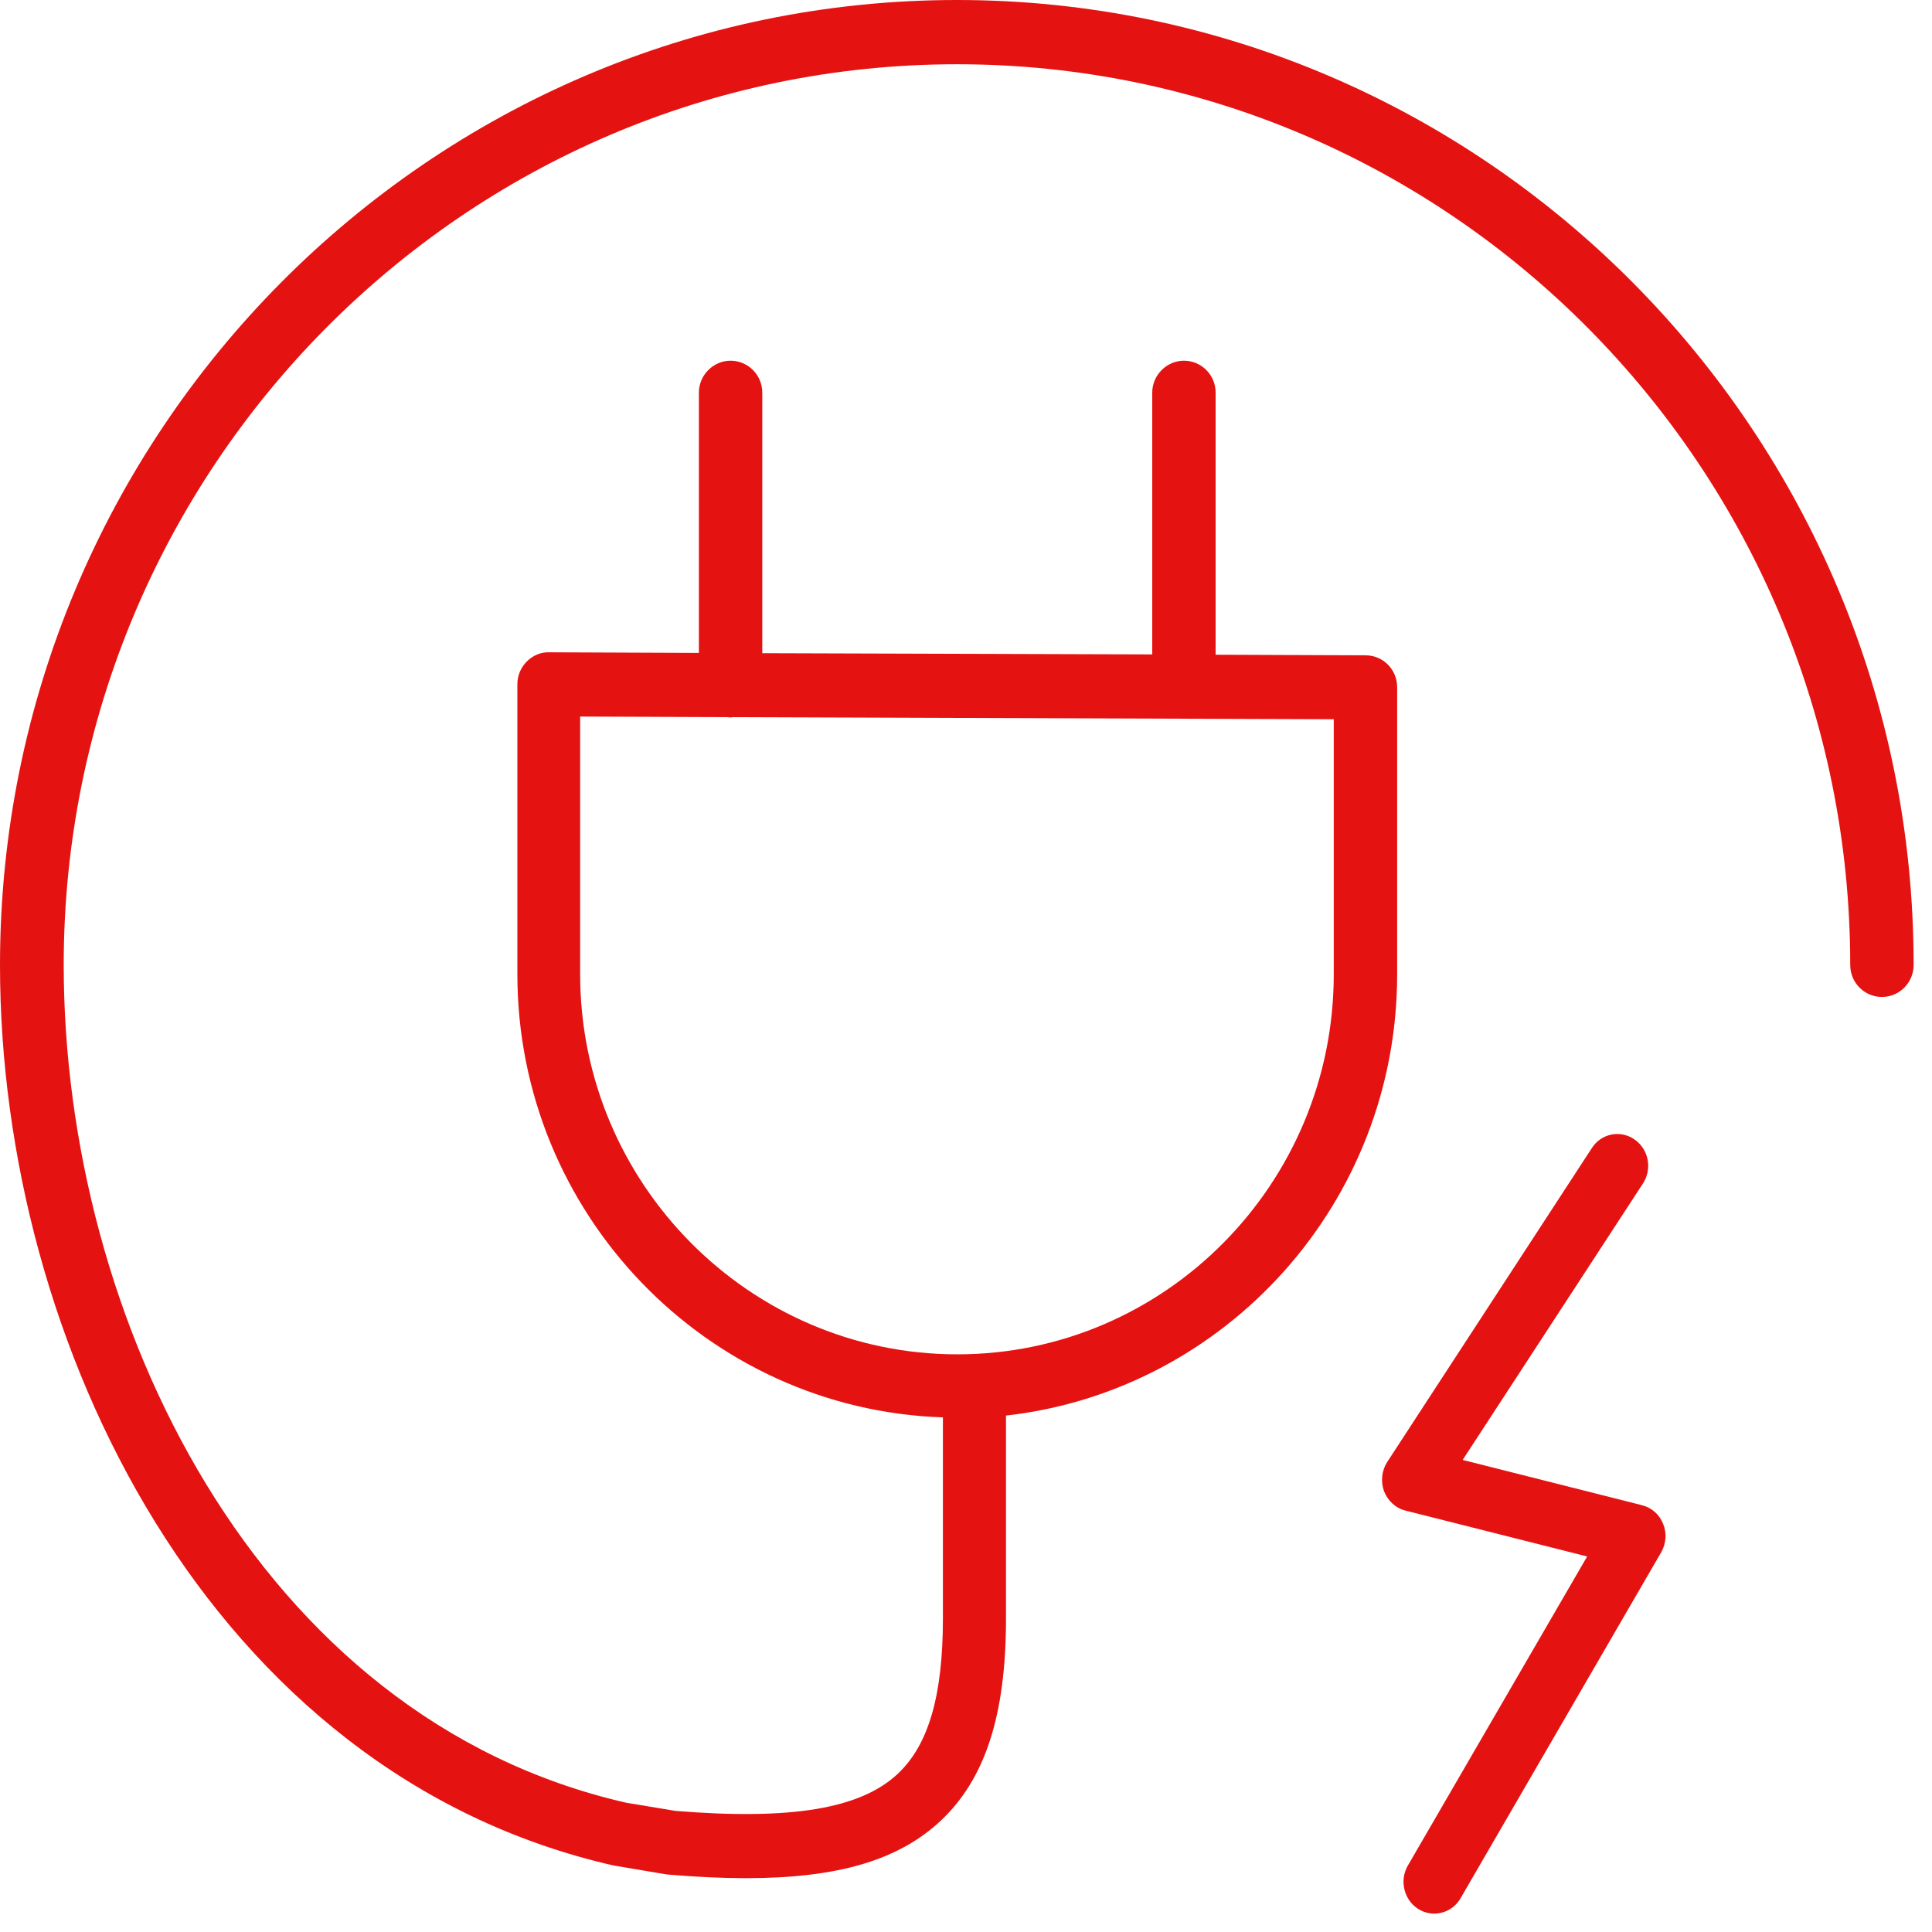 <?xml version="1.0" encoding="UTF-8"?> <svg xmlns="http://www.w3.org/2000/svg" width="43" height="43" viewBox="0 0 43 43" fill="none"><g id="Group 150"><path id="Vector" d="M36.546 33.501L32.554 32.493L36.566 26.342C36.779 26.017 36.695 25.579 36.378 25.36C36.062 25.141 35.635 25.228 35.429 25.553L30.875 32.539C30.752 32.732 30.726 32.971 30.804 33.19C30.888 33.402 31.062 33.568 31.282 33.621L35.325 34.642L31.333 41.523C31.14 41.855 31.249 42.292 31.572 42.492C31.682 42.558 31.805 42.591 31.921 42.591C32.154 42.591 32.386 42.465 32.509 42.246L36.972 34.55C37.082 34.357 37.101 34.125 37.017 33.919C36.934 33.707 36.759 33.554 36.546 33.502L36.546 33.501Z" fill="#E51212"></path><path id="Vector_2" d="M21.299 0C9.558 0 0 9.632 0 21.479C0 29.895 4.679 39.48 13.658 41.52L14.816 41.715C14.836 41.715 14.856 41.722 14.876 41.722C15.502 41.775 16.074 41.802 16.6 41.802C18.657 41.802 19.988 41.4 20.92 40.54C21.925 39.607 22.39 38.178 22.39 36.03V31.506C27.282 30.956 31.096 26.767 31.096 21.687V15.297C31.096 14.901 30.784 14.585 30.391 14.585L27.056 14.572V8.739C27.056 8.343 26.737 8.028 26.351 8.028C25.965 8.028 25.645 8.35 25.645 8.739V14.565L16.966 14.538V8.739C16.966 8.343 16.646 8.028 16.26 8.028C15.874 8.028 15.555 8.35 15.555 8.739V14.532L12.22 14.518C12.034 14.511 11.854 14.592 11.721 14.726C11.588 14.861 11.515 15.042 11.515 15.23V21.68C11.515 27.016 15.735 31.372 20.986 31.546V36.023C20.986 37.741 20.666 38.842 19.974 39.486C19.142 40.258 17.618 40.513 15.036 40.305L13.944 40.124C5.711 38.251 1.418 29.324 1.418 21.478C1.418 10.424 10.337 1.43 21.299 1.43C32.261 1.43 41.18 10.424 41.18 21.478C41.18 21.874 41.499 22.189 41.885 22.189C42.278 22.189 42.591 21.867 42.591 21.478C42.598 9.638 33.04 0 21.299 0L21.299 0ZM12.912 21.68V15.948L16.18 15.961C16.207 15.961 16.227 15.968 16.254 15.968C16.274 15.968 16.3 15.961 16.32 15.961L29.685 16.008V21.686C29.685 26.351 25.925 30.143 21.306 30.143C16.687 30.143 12.912 26.345 12.912 21.68L12.912 21.68Z" fill="#E51212"></path></g></svg> 